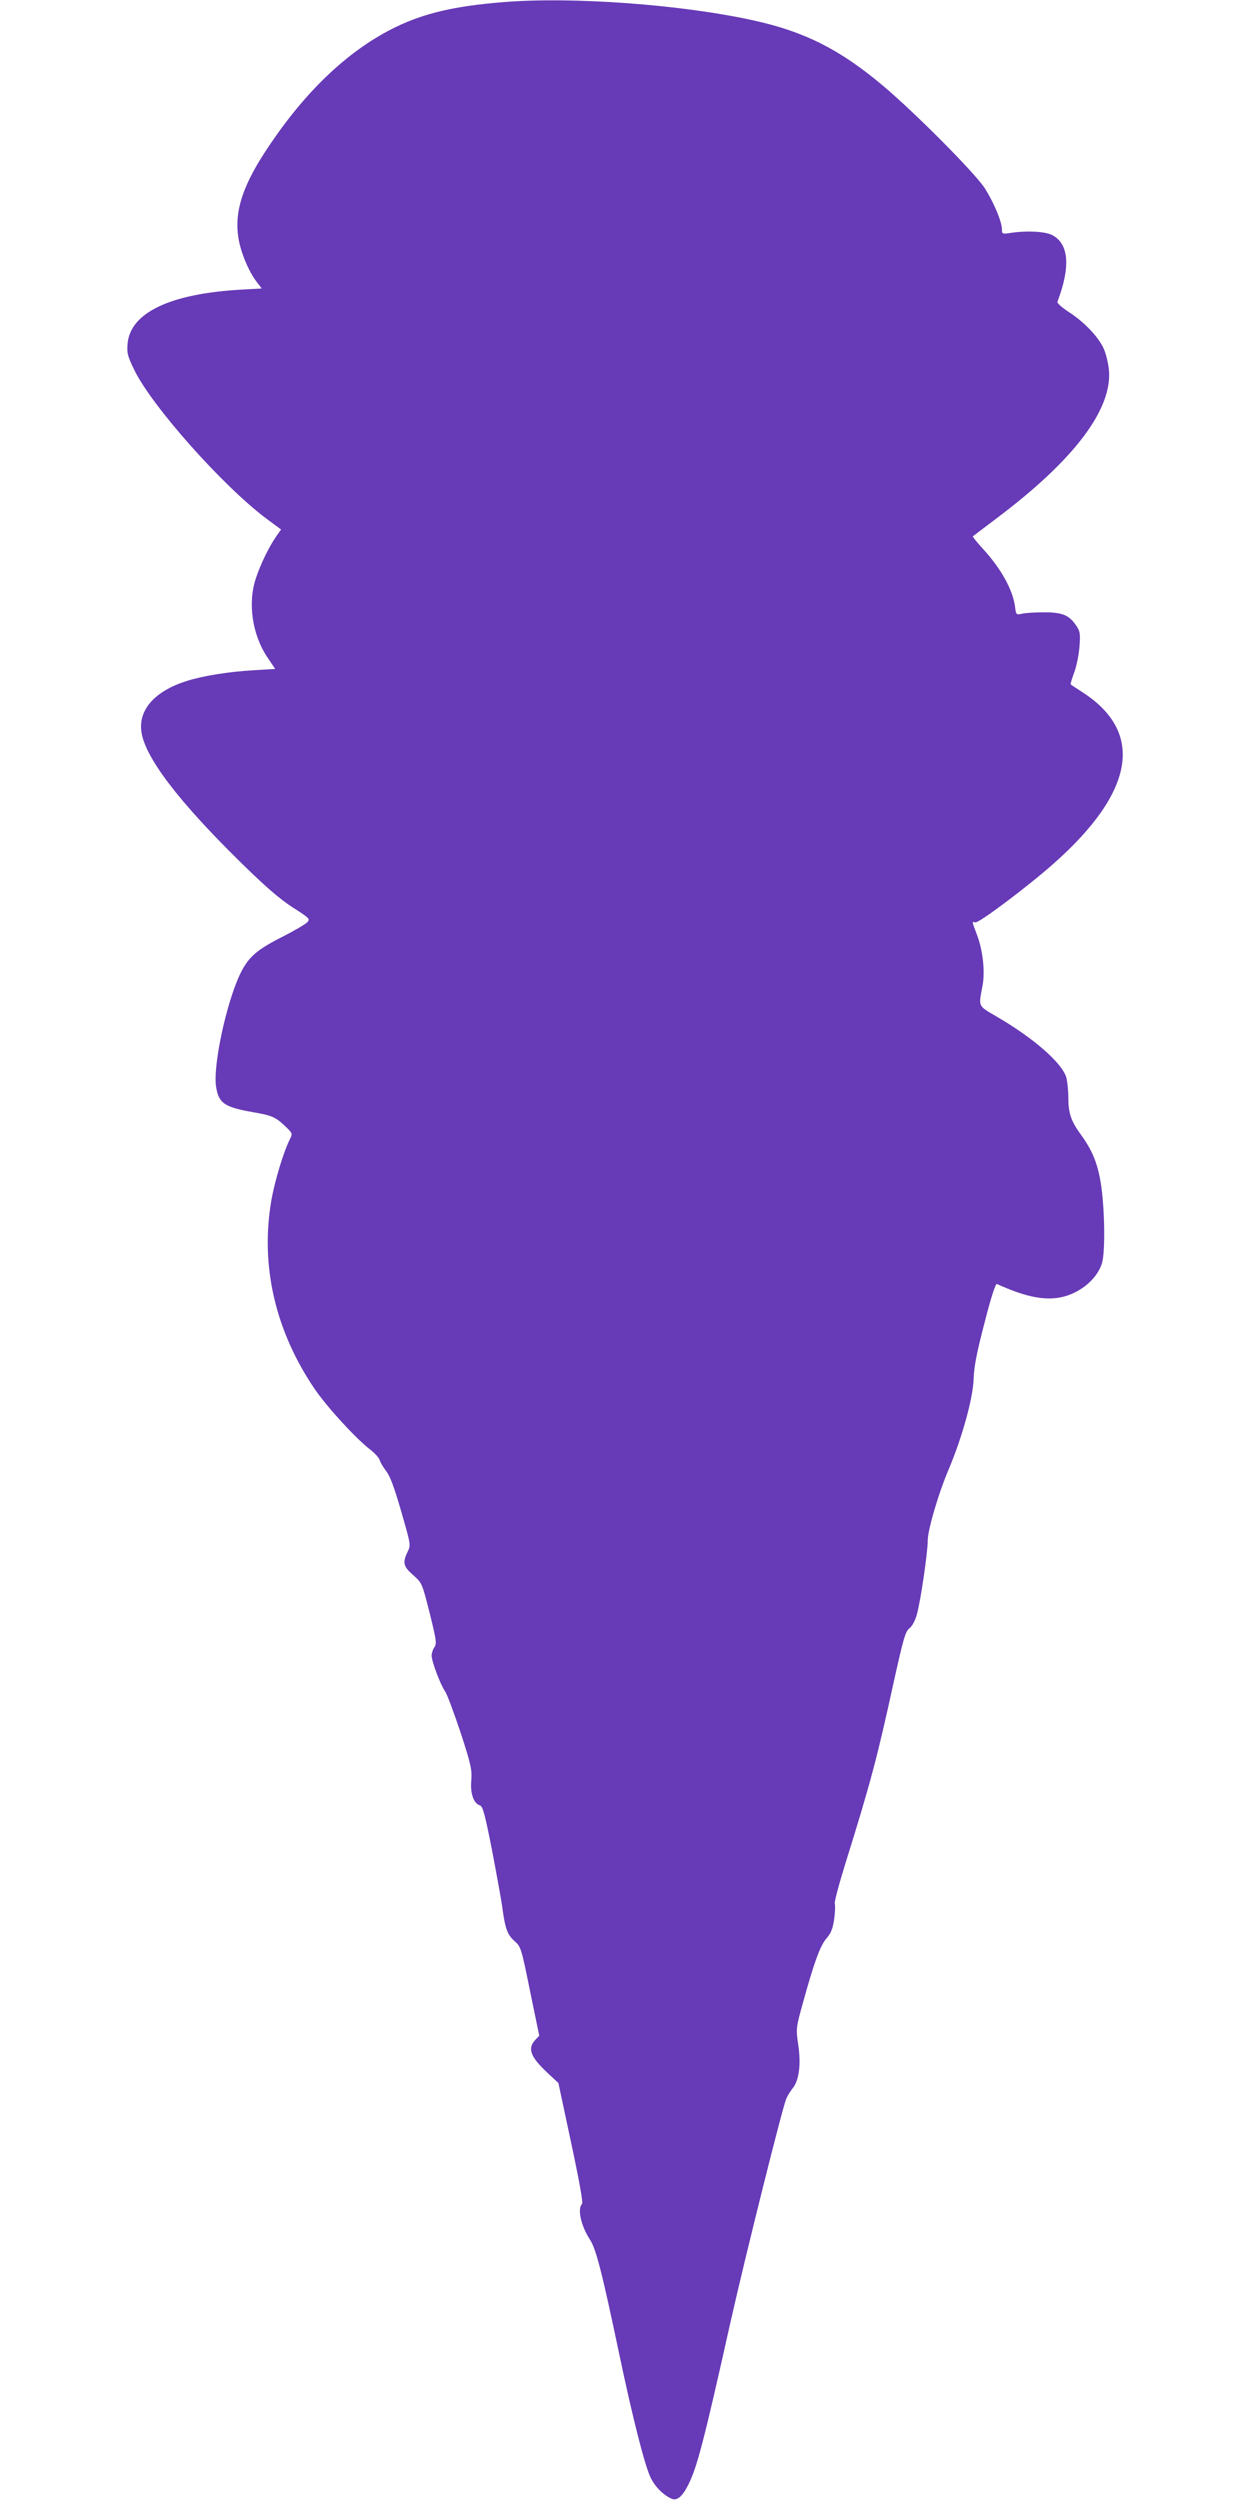 <?xml version="1.0" standalone="no"?>
<!DOCTYPE svg PUBLIC "-//W3C//DTD SVG 20010904//EN"
 "http://www.w3.org/TR/2001/REC-SVG-20010904/DTD/svg10.dtd">
<svg version="1.0" xmlns="http://www.w3.org/2000/svg"
 width="640pt" height="1280pt" viewBox="0 0 640 1280"
 preserveAspectRatio="xMidYMid meet">
<g transform="translate(0,1280) scale(0.1,-0.1)"
fill="#673ab7" stroke="none">
<path d="M2575 12789 c-247 -20 -401 -56 -550 -128 -232 -113 -448 -314 -638
-594 -142 -207 -189 -345 -166 -487 11 -70 52 -170 93 -223 l26 -34 -107 -6
c-364 -21 -568 -119 -580 -279 -4 -46 1 -64 35 -133 90 -185 452 -592 674
-759 l77 -57 -26 -37 c-37 -54 -79 -141 -102 -210 -44 -128 -20 -292 59 -409
l39 -58 -115 -7 c-123 -7 -259 -29 -339 -55 -162 -51 -247 -147 -231 -259 17
-130 190 -357 508 -669 127 -125 198 -186 265 -230 88 -56 92 -60 76 -77 -9
-10 -69 -45 -134 -78 -142 -72 -181 -112 -229 -232 -65 -166 -118 -435 -104
-530 13 -86 41 -106 187 -132 100 -17 118 -25 169 -74 35 -33 36 -37 24 -61
-33 -64 -79 -215 -97 -319 -57 -334 21 -668 223 -965 64 -93 207 -249 281
-307 25 -19 48 -44 51 -56 3 -11 18 -36 33 -56 20 -25 42 -84 77 -206 49 -170
50 -172 33 -207 -27 -56 -22 -76 29 -120 45 -40 45 -41 84 -194 34 -138 37
-157 24 -175 -8 -11 -14 -31 -14 -43 0 -30 46 -151 69 -183 10 -14 45 -109 79
-210 54 -166 59 -191 55 -246 -6 -67 12 -118 45 -128 14 -5 25 -46 60 -223 23
-120 47 -252 53 -293 15 -114 26 -145 63 -178 33 -29 35 -35 80 -257 l47 -228
-21 -22 c-40 -43 -24 -86 60 -165 l59 -55 65 -305 c43 -201 62 -308 56 -314
-25 -25 -5 -113 40 -182 31 -47 60 -157 149 -580 71 -338 131 -572 161 -637
22 -47 64 -90 107 -110 29 -13 56 9 88 73 44 88 79 221 215 830 75 334 267
1104 286 1145 7 17 23 41 34 55 31 39 42 121 27 220 -12 85 -12 86 25 219 58
210 88 290 120 327 22 25 32 49 39 98 5 36 6 72 3 80 -3 8 24 108 60 223 123
394 158 527 241 907 50 225 60 262 81 279 14 10 30 40 38 70 19 65 56 319 56
379 0 55 55 243 109 369 68 162 123 361 126 459 2 64 16 135 56 288 32 126 56
201 63 198 135 -61 223 -81 304 -72 106 12 207 90 234 178 18 59 14 287 -6
411 -17 103 -44 168 -102 248 -50 68 -64 110 -64 186 0 37 -5 85 -10 105 -21
75 -169 204 -357 313 -97 57 -93 48 -73 155 15 75 2 190 -31 272 -22 58 -23
62 -6 55 16 -6 263 179 400 300 415 367 468 671 152 877 -33 22 -62 40 -63 42
-2 1 6 29 18 61 12 32 24 92 27 133 5 67 3 79 -19 110 -35 51 -70 65 -163 65
-44 0 -94 -3 -111 -7 -31 -7 -32 -6 -37 36 -12 88 -72 196 -168 300 -28 31
-50 58 -48 60 2 2 58 44 124 94 393 296 589 554 573 755 -3 35 -15 84 -26 110
-27 61 -100 138 -179 189 -36 23 -62 47 -59 53 68 179 59 296 -26 341 -36 19
-129 24 -210 12 -46 -7 -48 -7 -48 17 0 39 -40 135 -87 210 -49 77 -357 387
-522 526 -221 186 -402 277 -661 334 -369 82 -930 123 -1285 94z"/>
</g>
</svg>
